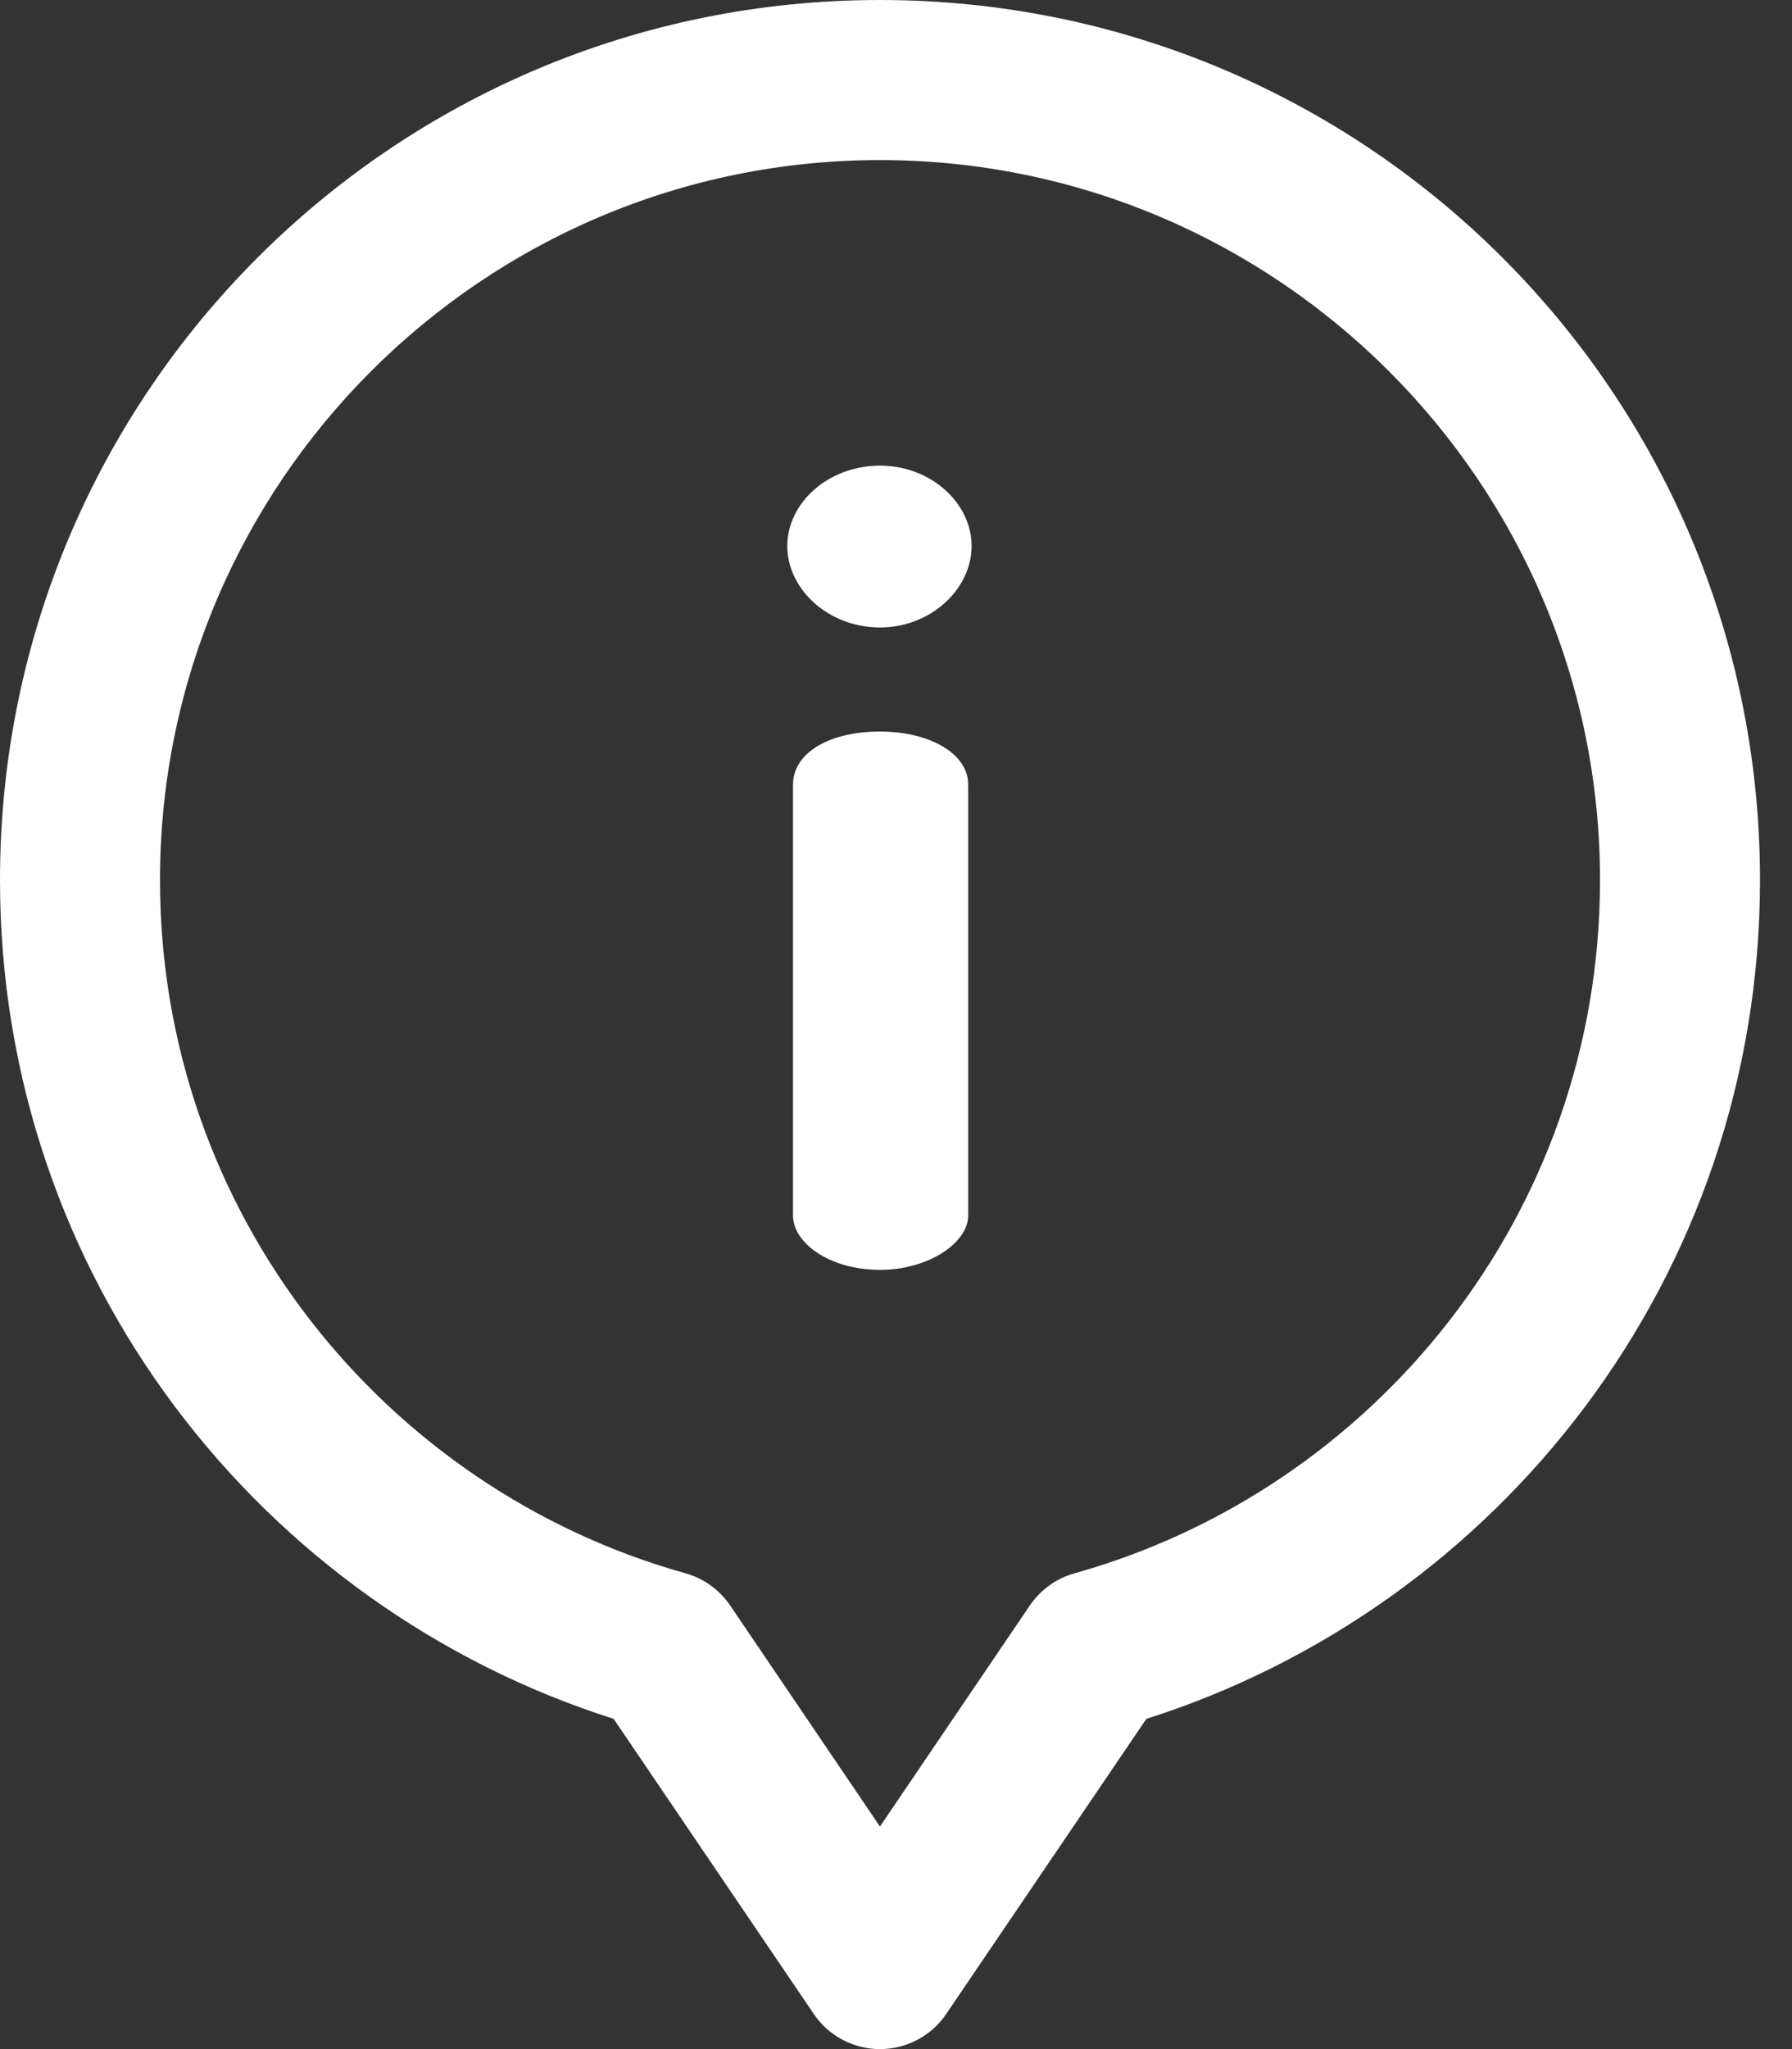 <?xml version="1.0" encoding="UTF-8"?>
<svg width="21px" height="24px" viewBox="0 0 21 24" version="1.1" xmlns="http://www.w3.org/2000/svg" xmlns:xlink="http://www.w3.org/1999/xlink">
    <rect x="0" y="0" width="21" height="24" fill="#333333" stroke="none"/>
    <title>information (1)</title>
    <g id="OCB-upgrade" stroke="none" stroke-width="1" fill="none" fill-rule="evenodd">
        <g id="Group-2" transform="translate(-14, -13)" fill="#FFFFFF" fill-rule="nonzero">
            <g id="information-(1)" transform="translate(14, 13)">
                <path d="M10.313,8.568 C9.716,8.568 9.293,8.819 9.293,9.19 L9.293,14.237 C9.293,14.555 9.716,14.873 10.313,14.873 C10.882,14.873 11.346,14.555 11.346,14.237 L11.346,9.19 C11.346,8.819 10.882,8.568 10.313,8.568 Z" id="Path"></path>
                <path d="M10.313,5.454 C9.703,5.454 9.226,5.892 9.226,6.395 C9.226,6.898 9.703,7.349 10.313,7.349 C10.909,7.349 11.386,6.898 11.386,6.395 C11.386,5.892 10.909,5.454 10.313,5.454 Z" id="Path"></path>
                <path d="M10.312,0 C4.612,0 0,4.61 0,10.307 C0,14.958 3.062,18.82 7.191,20.132 L9.537,23.589 C9.711,23.846 10.002,24 10.312,24 C10.623,24 10.914,23.846 11.088,23.589 L13.434,20.132 C17.564,18.82 20.625,14.956 20.625,10.307 C20.625,4.606 16.009,0 10.312,0 Z M12.593,18.427 C12.379,18.486 12.194,18.62 12.069,18.803 L10.312,21.393 L8.556,18.803 C8.431,18.62 8.246,18.486 8.032,18.427 C4.518,17.444 1.875,14.212 1.875,10.307 C1.875,5.657 5.66,1.875 10.312,1.875 C14.965,1.875 18.75,5.657 18.75,10.307 C18.75,14.216 16.103,17.445 12.593,18.427 Z" id="Shape"></path>
            </g>
        </g>
    </g>
</svg>